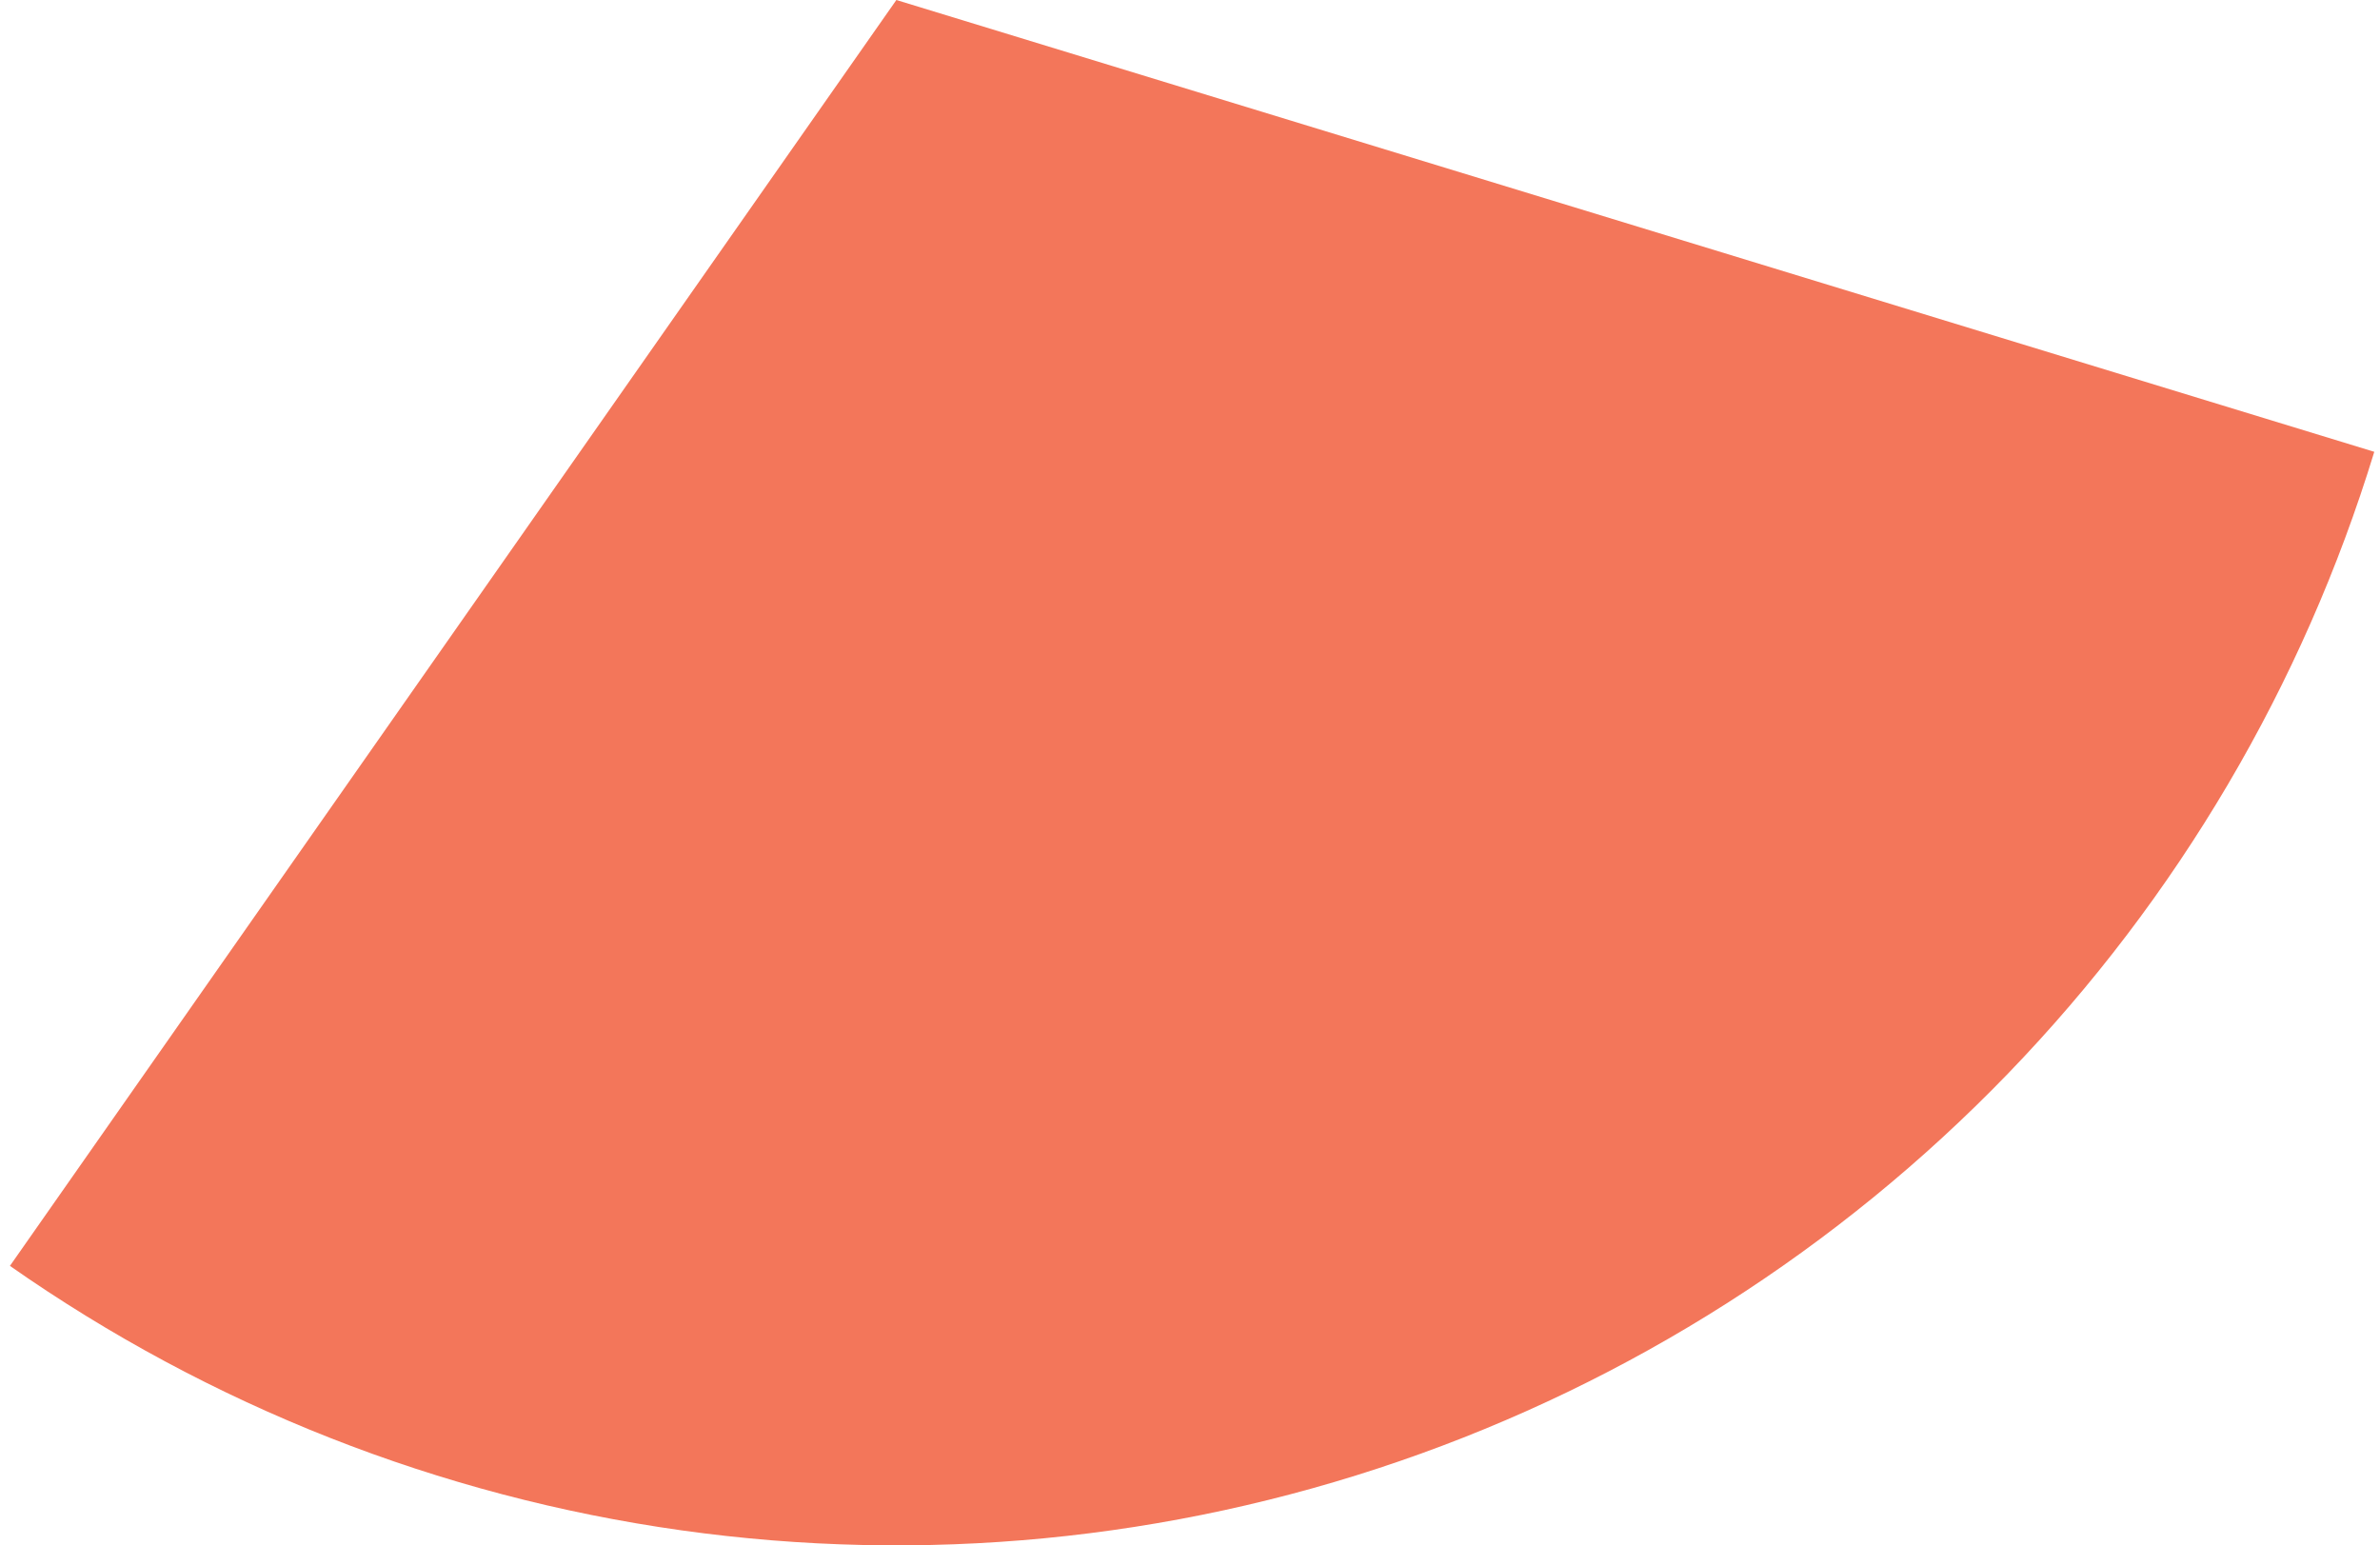 <?xml version="1.0" encoding="utf-8"?>
<svg xmlns="http://www.w3.org/2000/svg" fill="none" height="100%" overflow="visible" preserveAspectRatio="none" style="display: block;" viewBox="0 0 154 100" width="100%">
<path d="M153.63 29.237C149.017 44.329 140.896 58.114 129.934 69.466C118.972 80.818 105.478 89.414 90.557 94.552C75.636 99.69 59.71 101.223 44.083 99.027C28.455 96.831 13.57 90.967 0.643 81.915L58 -1.19209e-05L153.63 29.237Z" fill="#F3765A" id="Ellipse"/>
</svg>